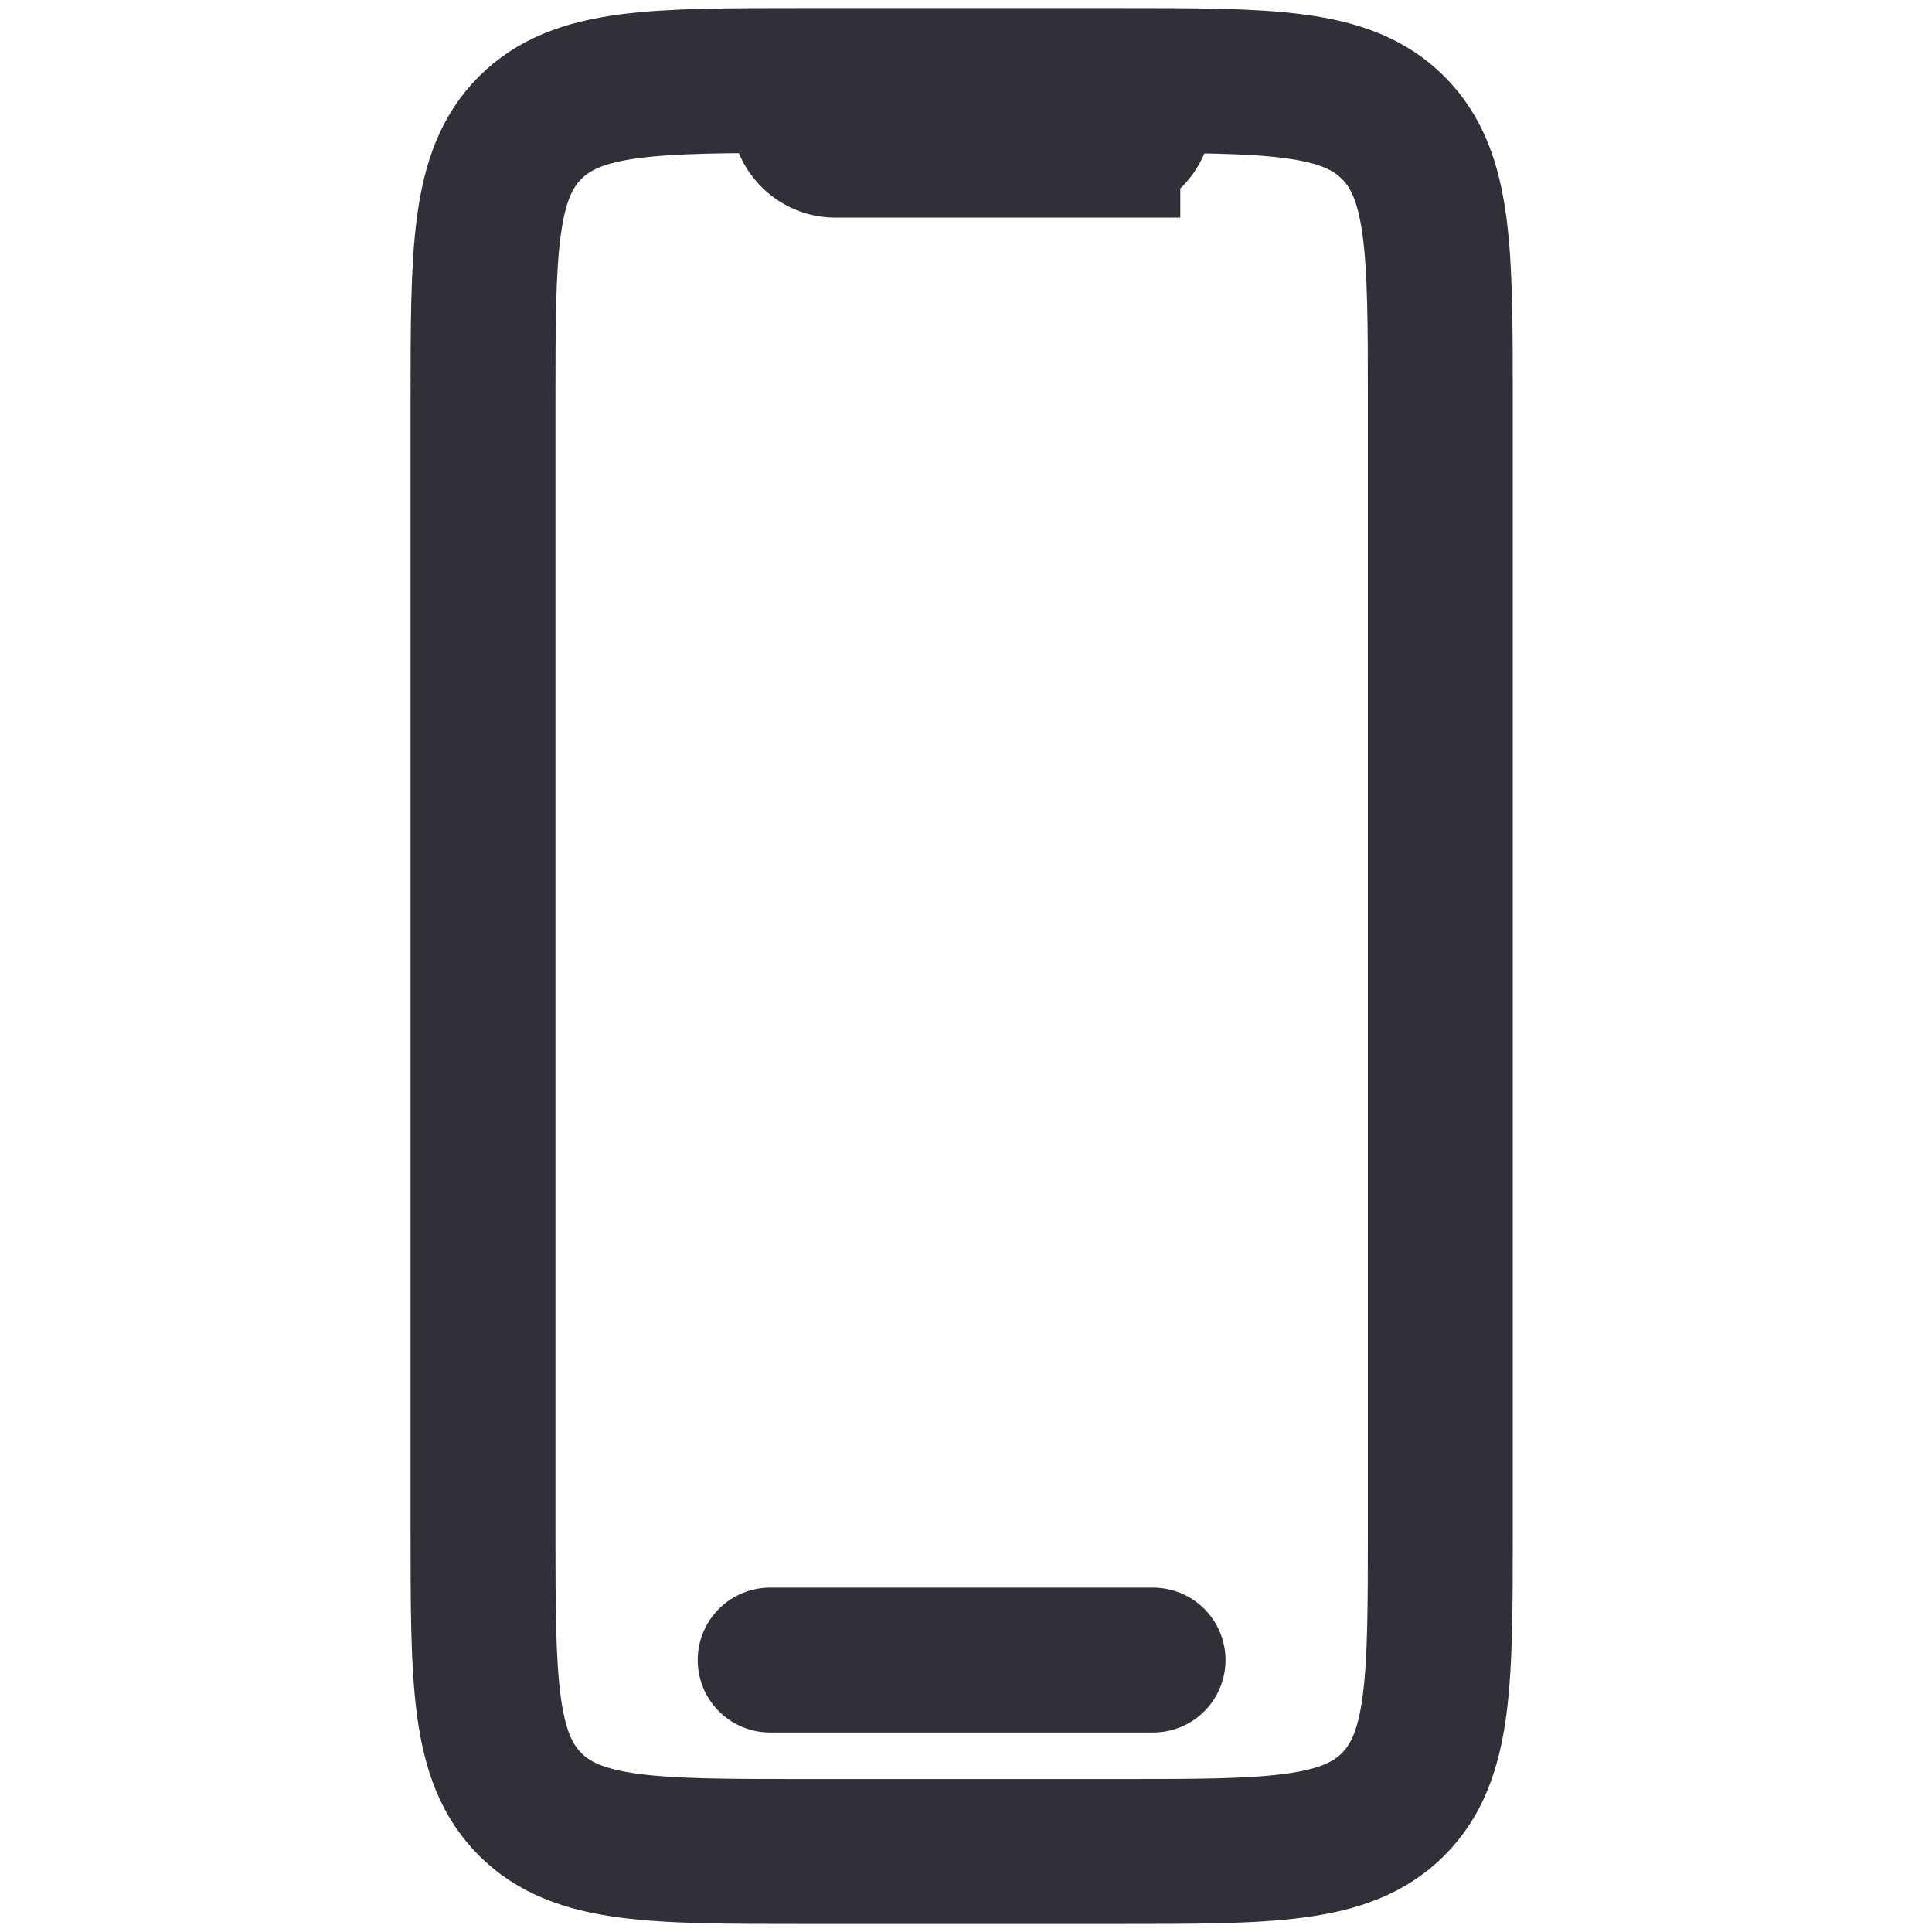 <svg width="24" height="24" viewBox="0 0 24 24" fill="none" xmlns="http://www.w3.org/2000/svg"><path d="M6 19V5c0-1.886 0-2.828.586-3.414C7.172 1 8.114 1 10 1h3.892c1.886 0 2.828 0 3.414.586.586.586.586 1.528.586 3.414v14c0 1.886 0 2.828-.586 3.414-.586.586-1.529.586-3.414.586H10c-1.886 0-2.828 0-3.414-.586C6 21.828 6 20.886 6 19Z" stroke="#303138" stroke-width="1.8"/><path d="M9.979 1v.403c0 .22.179.4.4.4h3.383a.4.4 0 0 0 .4-.4V1.12" stroke="#303138" stroke-width="1.8"/><path d="M9.567 20.622h4.757" stroke="#303138" stroke-width="1.8" stroke-linecap="round"/></svg>